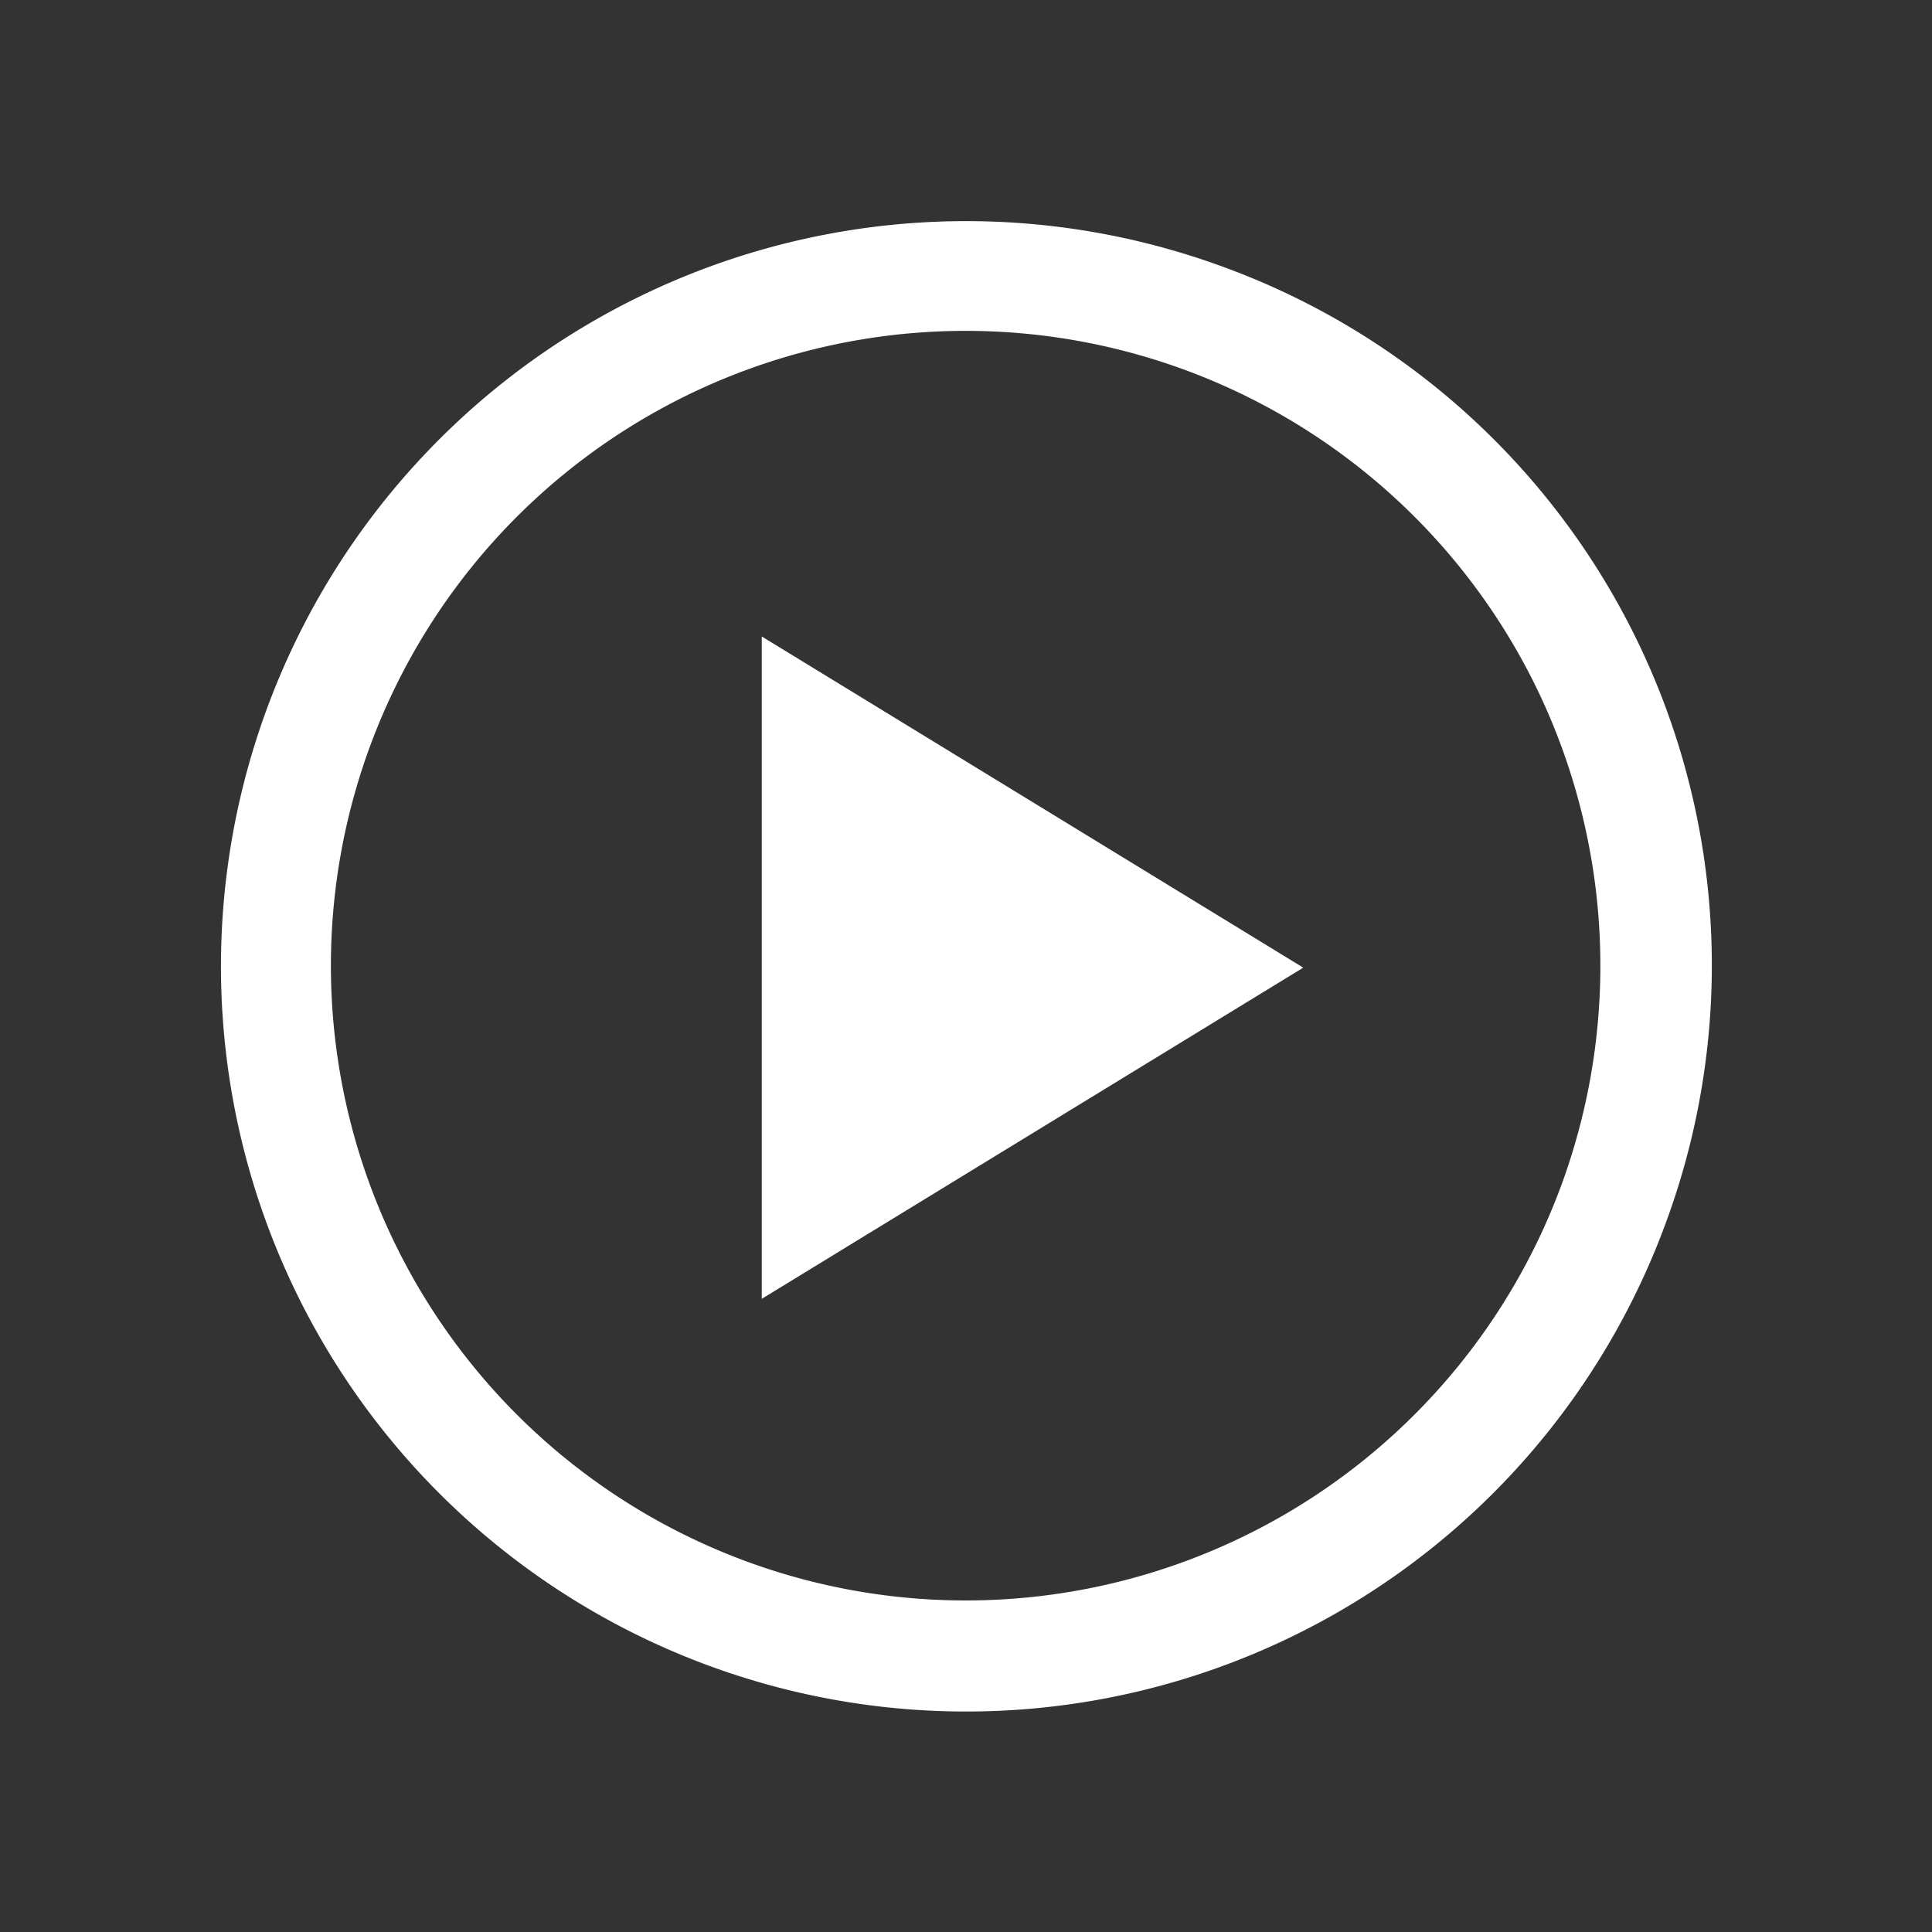 <svg xmlns="http://www.w3.org/2000/svg" viewBox="0 0 35 35"><rect x="0" y="0" width="35" height="35" fill="#333333" stroke="none"/><defs><style>.cls-1{fill:none;}.cls-2{fill:#ffffff;}</style></defs><title>Play_Knight-Frank</title><g id="Layer_2" data-name="Layer 2"><g id="Layer_1-2" data-name="Layer 1"><rect class="cls-1" width="35" height="35"/><path class="cls-2" d="M22.12,4.82a13.5,13.5,0,1,0,8.07,17.3A13.47,13.47,0,0,0,22.12,4.82ZM28.3,21.43a11.5,11.5,0,1,1-.38-8.79A11.53,11.53,0,0,1,28.3,21.43ZM13.8,11.53l9.81,6-9.81,6Z"/></g></g></svg>